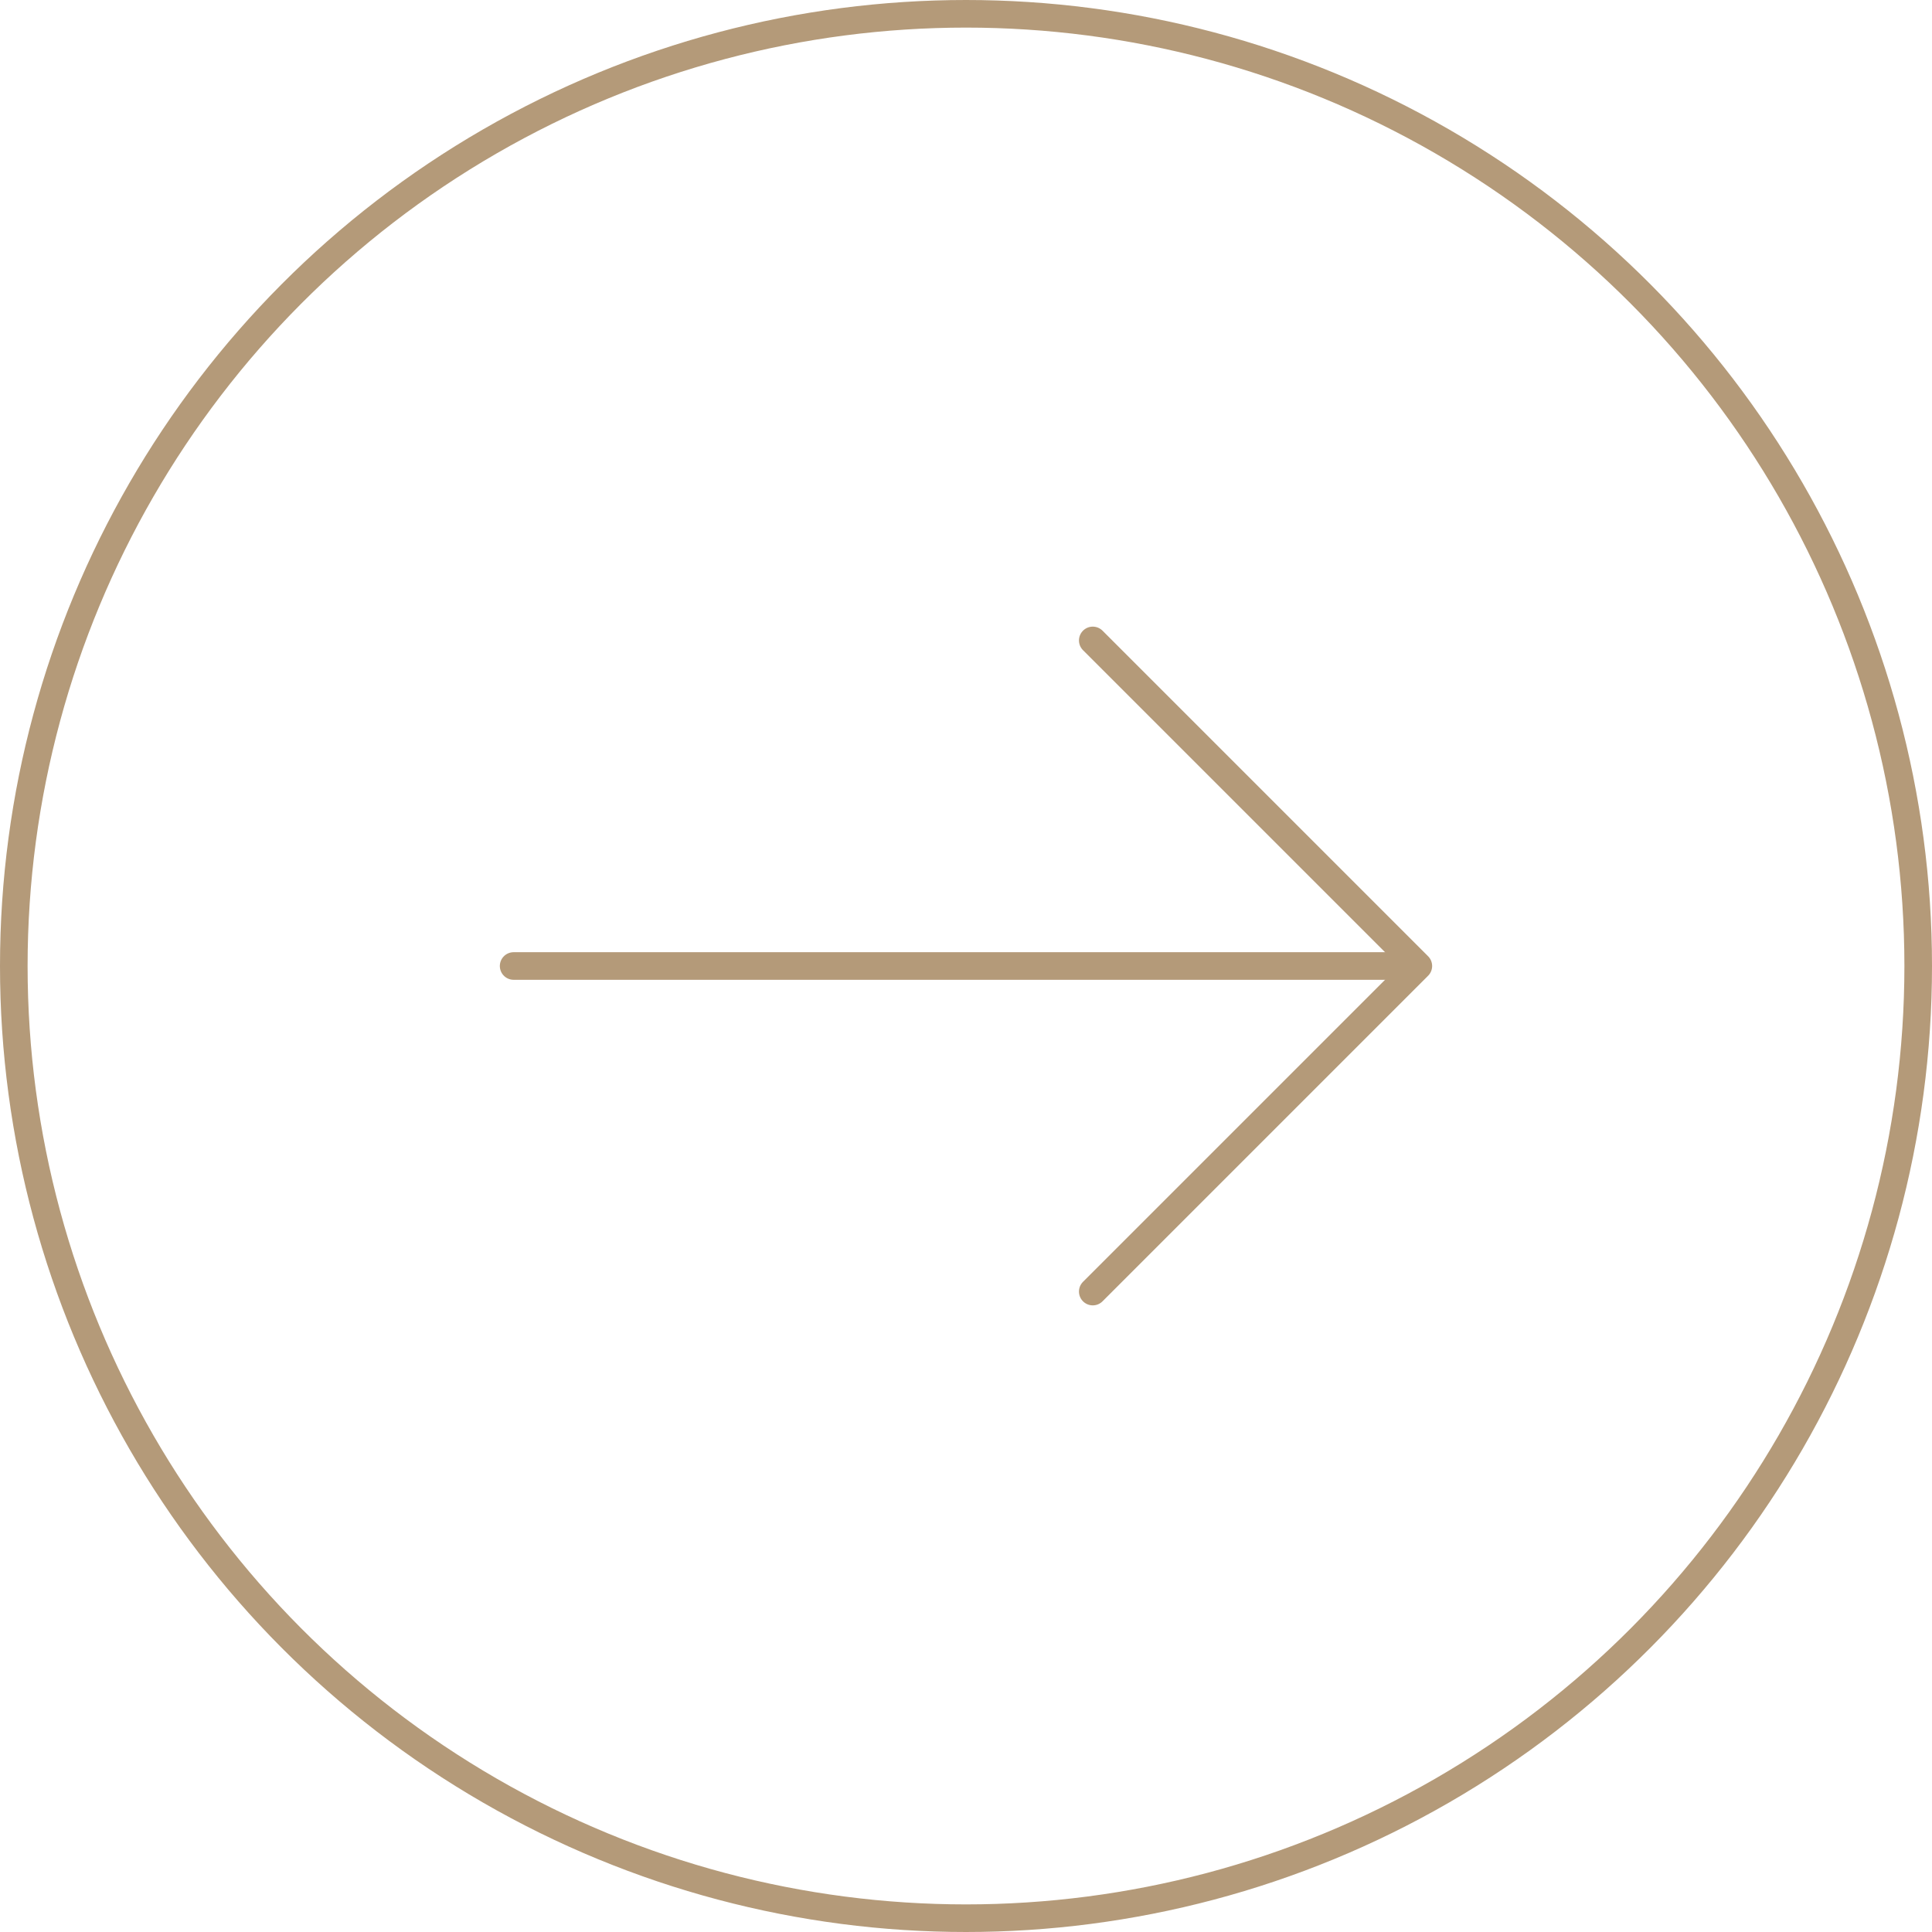 <svg width="70" height="70" viewBox="0 0 70 70" fill="none" xmlns="http://www.w3.org/2000/svg">
<circle cx="35" cy="35" r="34.5" stroke="#B49A79"/>
<path d="M39.593 46.796L51.389 35L39.593 23.204" stroke="#B49A79" stroke-linecap="round" stroke-linejoin="round"/>
<path d="M51.171 35H18.61" stroke="#B49A79" stroke-linecap="round" stroke-linejoin="round"/>
</svg>
